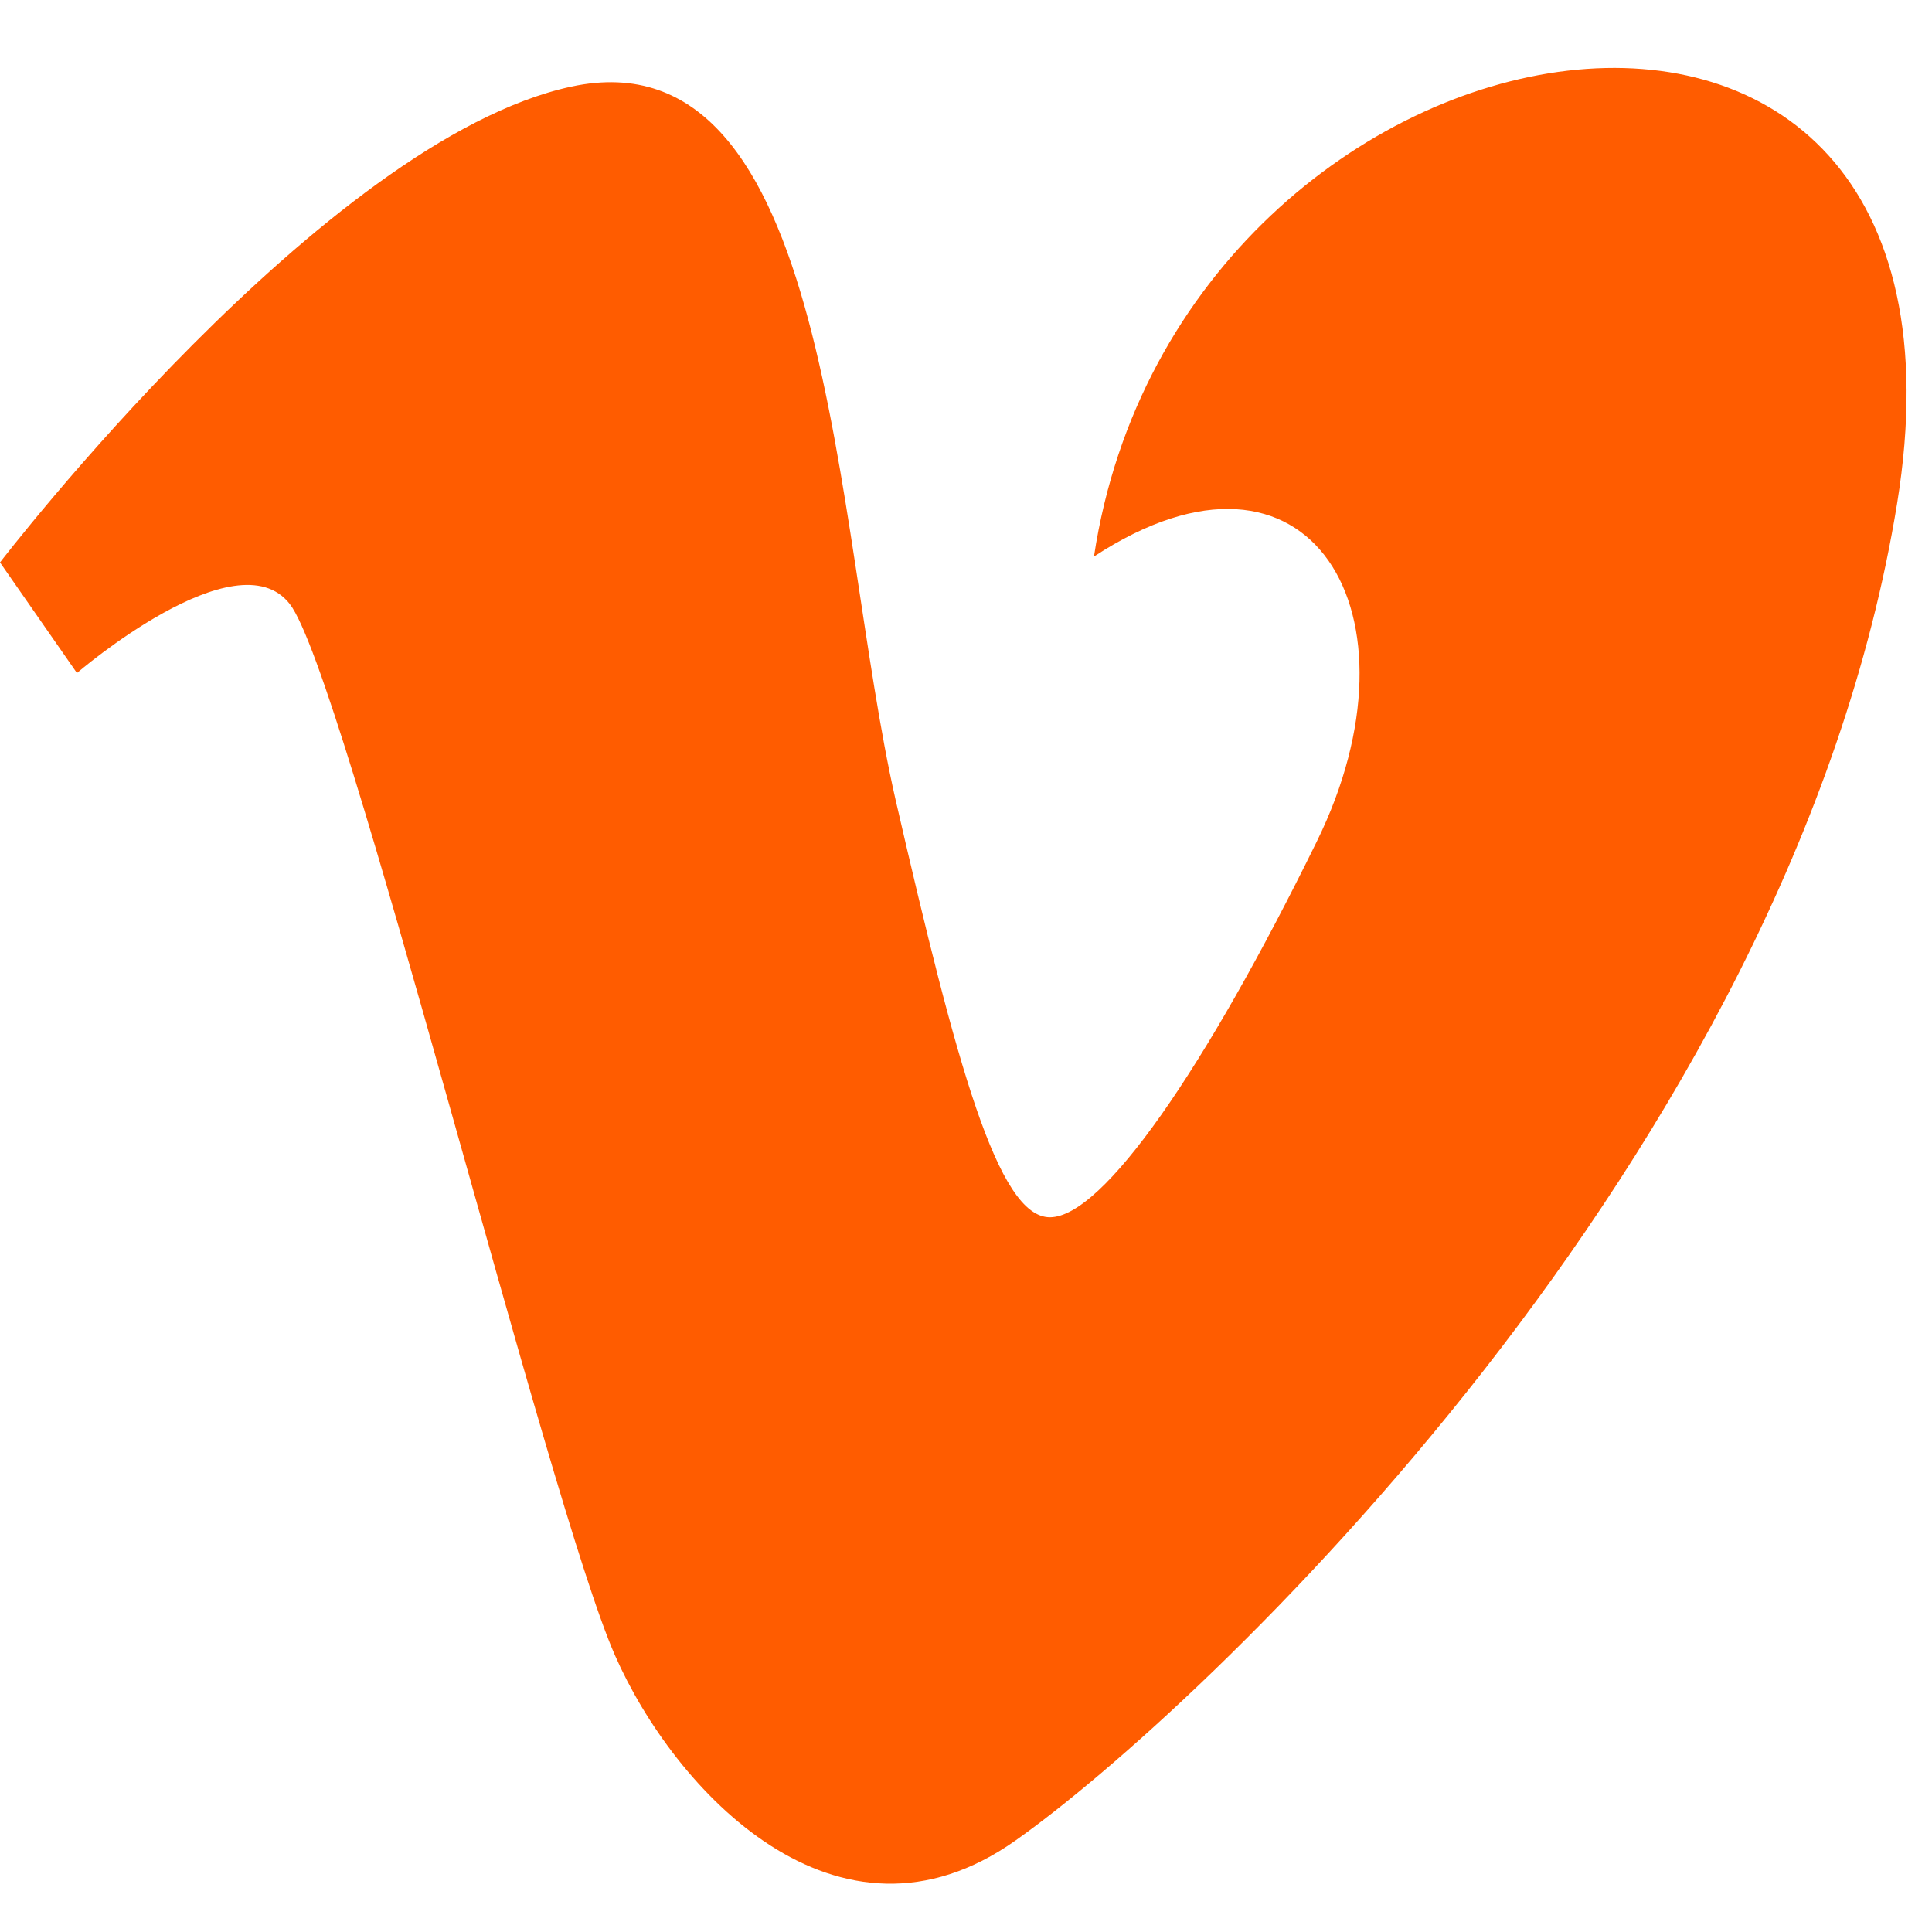 <svg width="17" height="17" viewBox="0 0 17 17" fill="none" xmlns="http://www.w3.org/2000/svg">
<path d="M9.626 4.897C11.536 3.646 12.566 5.41 11.587 7.404C10.605 9.405 9.705 10.711 9.238 10.711C8.78 10.711 8.417 9.368 7.88 7.036C7.33 4.621 7.33 0.268 5.027 0.762C2.851 1.231 0 4.949 0 4.949L0.677 5.922C0.677 5.922 2.082 4.713 2.55 5.315C3.024 5.922 4.818 13.216 5.411 14.565C5.929 15.746 7.367 17.306 8.937 16.194C10.523 15.075 15.755 10.199 16.693 4.43C17.628 -1.328 10.385 -0.123 9.626 4.897Z" fill="#FF5C00"/>
</svg>
